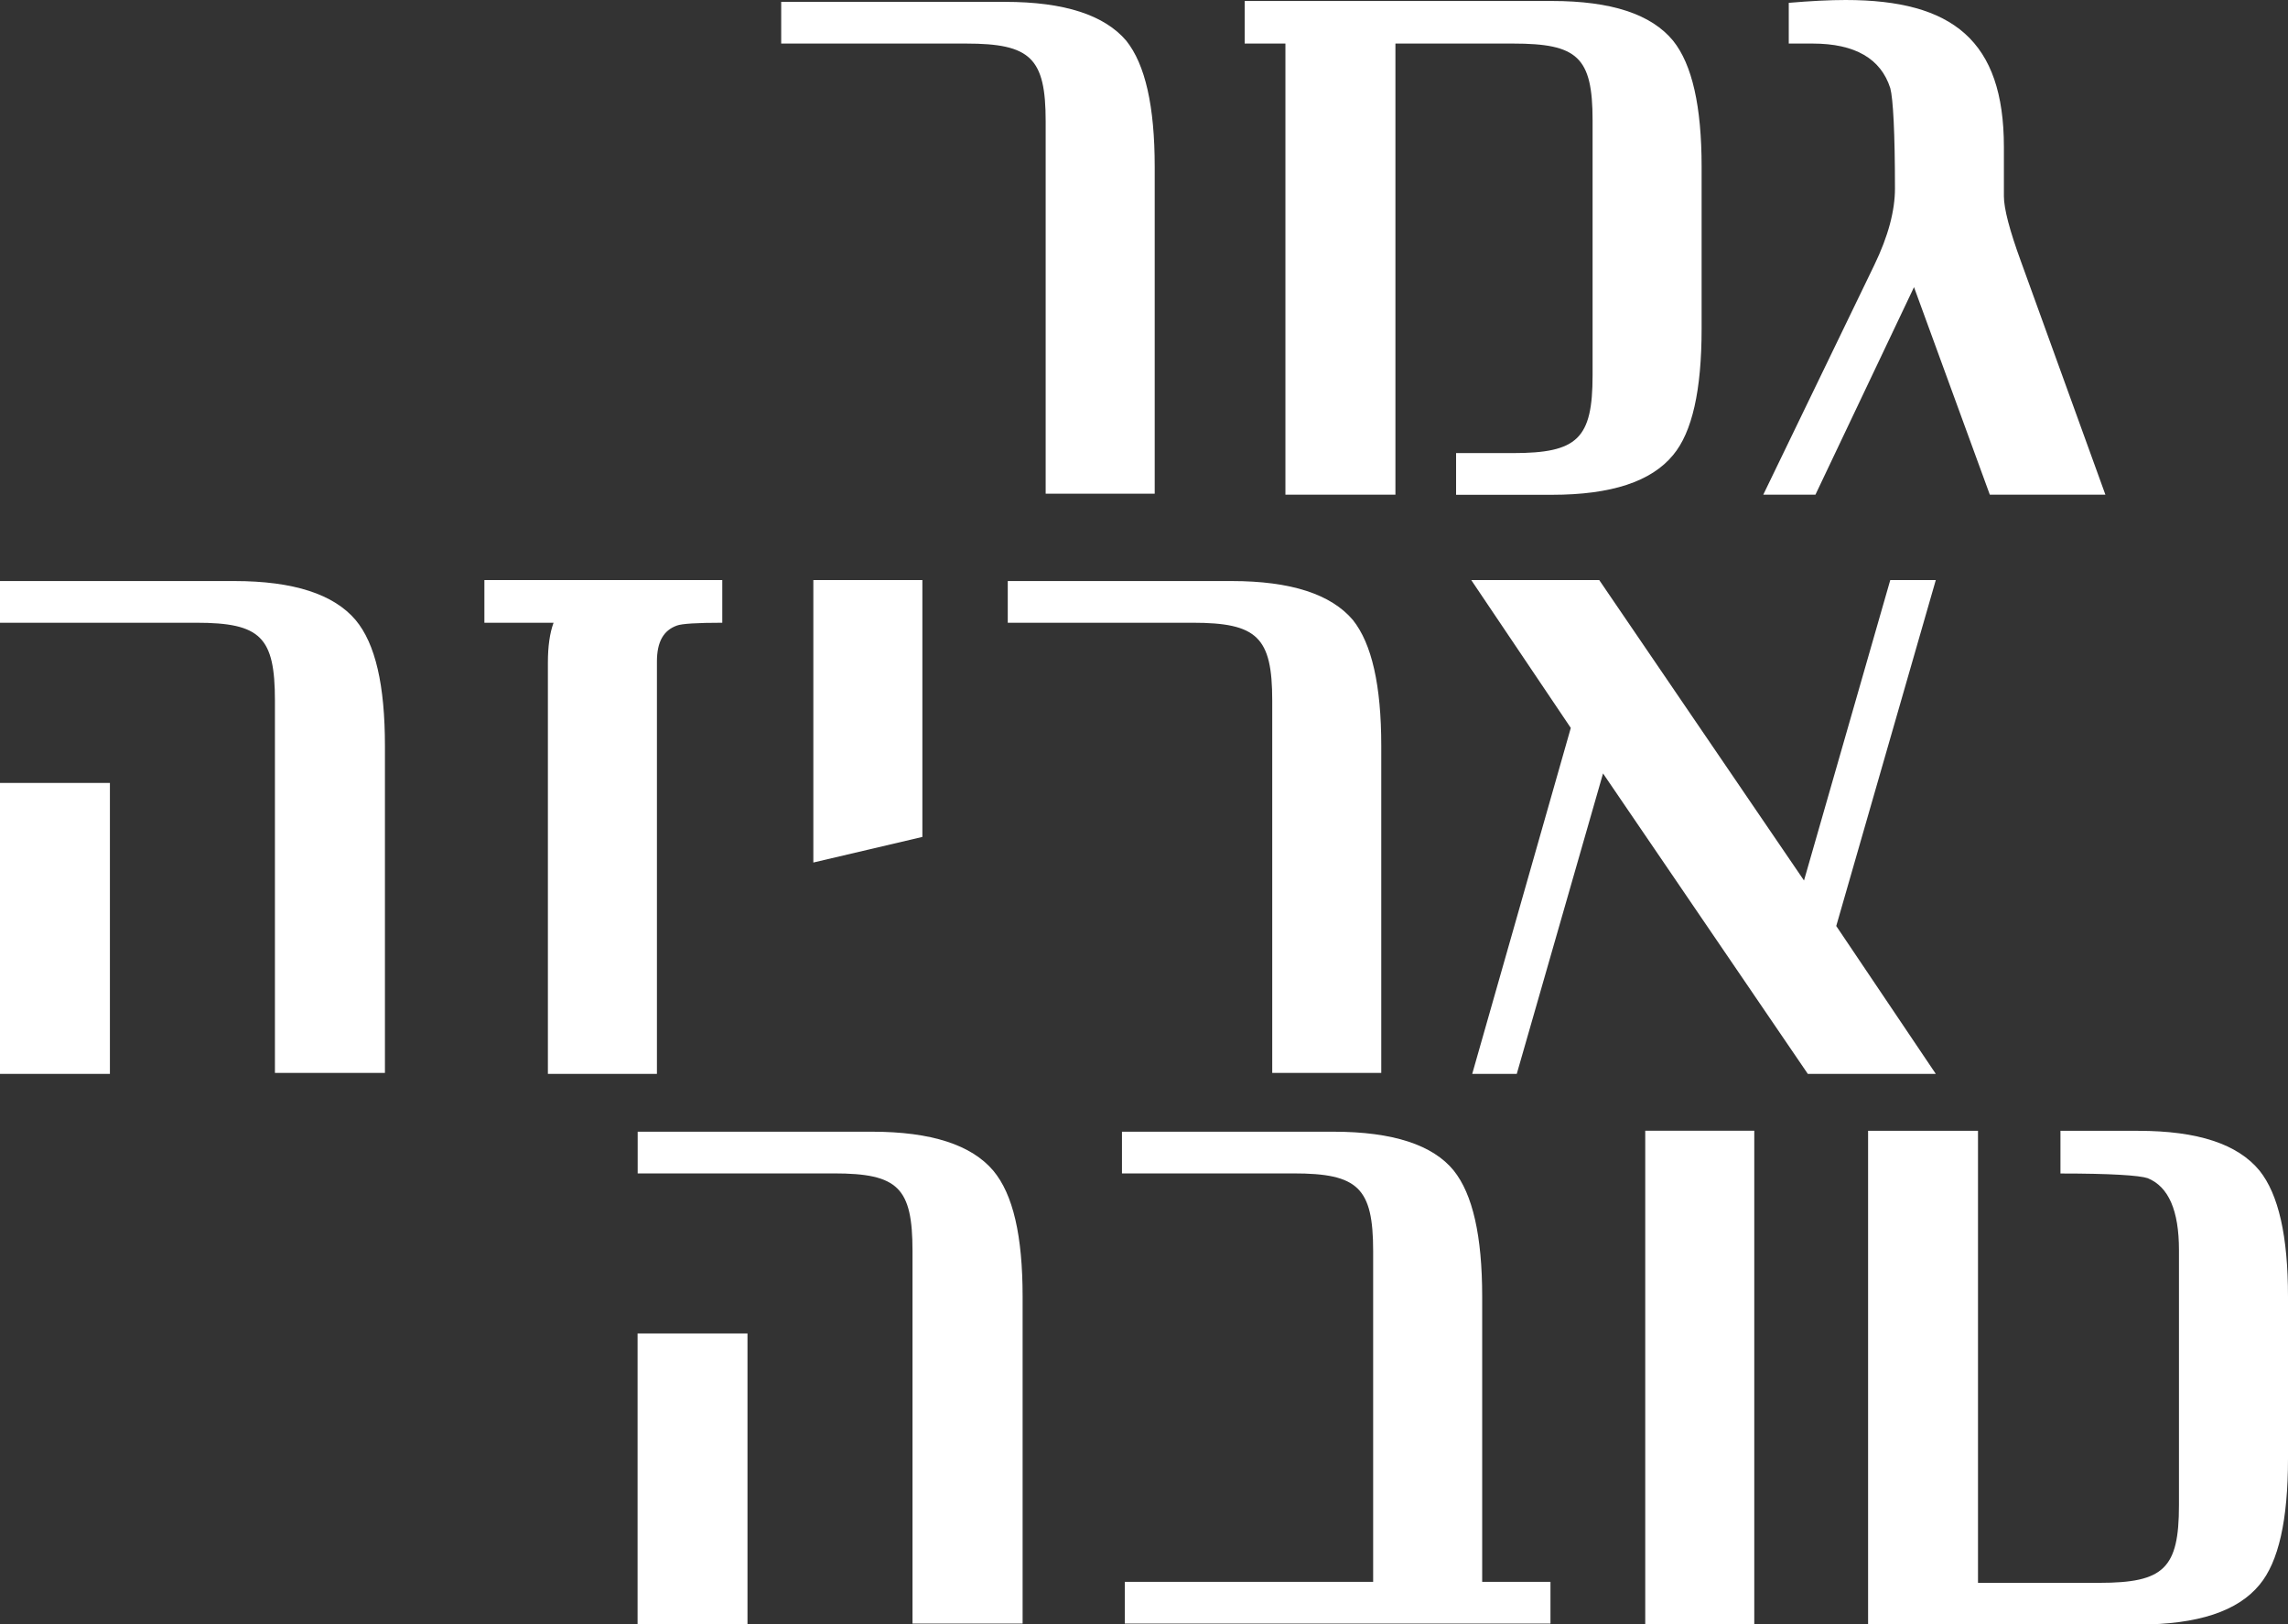 <?xml version="1.0" encoding="UTF-8"?>
<svg id="Layer_2" data-name="Layer 2" xmlns="http://www.w3.org/2000/svg" viewBox="0 0 234.19 166.32">
  <rect x="0" y="0" width="234.19" height="166.32" fill="#333333" stroke="none"/>
  <defs>
    <style>
      .cls-1 {
        fill: #fff;
      }
    </style>
  </defs>
  <g id="Layer_1-2" data-name="Layer 1">
    <g>
      <g>
        <path class="cls-1" d="M118.19,50.55h-11.16V12.42c0-6.5-1.55-7.96-8.15-7.96h-18.92V.19h22.9c6.11,0,10.19,1.36,12.42,3.98,1.94,2.43,2.91,6.69,2.91,12.9v33.48Z"/>
        <path class="cls-1" d="M174.17,33.67c0,6.31-.97,10.58-2.91,12.91-2.23,2.72-6.31,4.08-12.42,4.08h-9.8v-4.27h5.82c6.6,0,8.15-1.46,8.15-7.96V12.32c0-6.5-1.55-7.86-8.15-7.86h-12.03v46.19h-11.26V4.46h-4.17V.1h31.44c6.11,0,10.19,1.36,12.42,4.08,1.94,2.43,2.91,6.69,2.91,12.9v16.59Z"/>
        <path class="cls-1" d="M215.51,50.65h-11.84l-7.76-21.25-10.09,21.25h-5.34l11.35-23.48c1.46-3.01,2.13-5.63,2.13-7.86,0-5.73-.19-9.22-.48-10.29-.97-3.01-3.59-4.56-7.96-4.56h-2.43V.29c2.23-.19,4.17-.29,5.82-.29,10.96,0,16.2,4.17,16.2,15.04v5.05c0,1.26.58,3.49,1.75,6.69l8.64,23.87Z"/>
      </g>
      <g>
        <path class="cls-1" d="M104.65,166.23h-11.25v-38.13c0-6.5-1.46-7.96-8.05-7.96h-20.08v-4.27h23.97c6.11,0,10.19,1.36,12.42,3.98,2.04,2.43,3.01,6.69,3.01,12.9v33.48ZM76.51,166.32h-11.25v-29.79h11.25v29.79Z"/>
        <path class="cls-1" d="M158.7,166.23h-43.57v-4.27h25.42v-33.86c0-6.5-1.55-7.96-8.15-7.96h-17.56v-4.27h21.64c6.11,0,10.19,1.36,12.32,3.98,1.94,2.43,2.91,6.69,2.91,12.9v29.21h6.99v4.27Z"/>
        <path class="cls-1" d="M179.56,166.32h-11.16v-50.55h11.16v50.55Z"/>
        <path class="cls-1" d="M234.19,149.34c0,6.31-.97,10.58-2.91,12.91-2.23,2.72-6.31,4.08-12.42,4.08h-27.65v-50.55h11.25v46.28h12.42c6.6,0,8.15-1.46,8.15-7.96v-26.1c0-4.08-1.07-6.5-3.2-7.37-.87-.29-3.78-.48-8.93-.48v-4.37h7.96c6.11,0,10.19,1.36,12.42,4.08,1.94,2.43,2.91,6.69,2.91,12.9v16.59Z"/>
      </g>
      <g>
        <path class="cls-1" d="M39.39,109.85h-11.25v-38.13c0-6.5-1.46-7.96-8.05-7.96H0v-4.27h23.97c6.11,0,10.19,1.36,12.42,3.98,2.04,2.43,3.01,6.69,3.01,12.9v33.48ZM11.25,109.95H0v-29.79h11.25v29.79Z"/>
        <path class="cls-1" d="M73.94,63.76c-2.62,0-4.17.1-4.66.29-1.36.49-2.04,1.65-2.04,3.69v42.21h-11.16v-42.11c0-1.65.19-3.01.58-4.08h-7.08v-4.37h24.35v4.37Z"/>
        <path class="cls-1" d="M94.41,85.69l-11.16,2.62v-28.92h11.16v26.29Z"/>
        <path class="cls-1" d="M141.38,109.85h-11.16v-38.13c0-6.5-1.55-7.96-8.15-7.96h-18.92v-4.27h22.9c6.11,0,10.19,1.36,12.42,3.98,1.94,2.43,2.91,6.69,2.91,12.9v33.48Z"/>
        <path class="cls-1" d="M198.14,109.95h-13.1l-20.96-30.76-8.83,30.76h-4.56l10.09-35.42-10.19-15.14h13.1l20.96,30.76,8.83-30.76h4.66l-10.19,35.42,10.19,15.14Z"/>
      </g>
    </g>
  </g>
</svg>